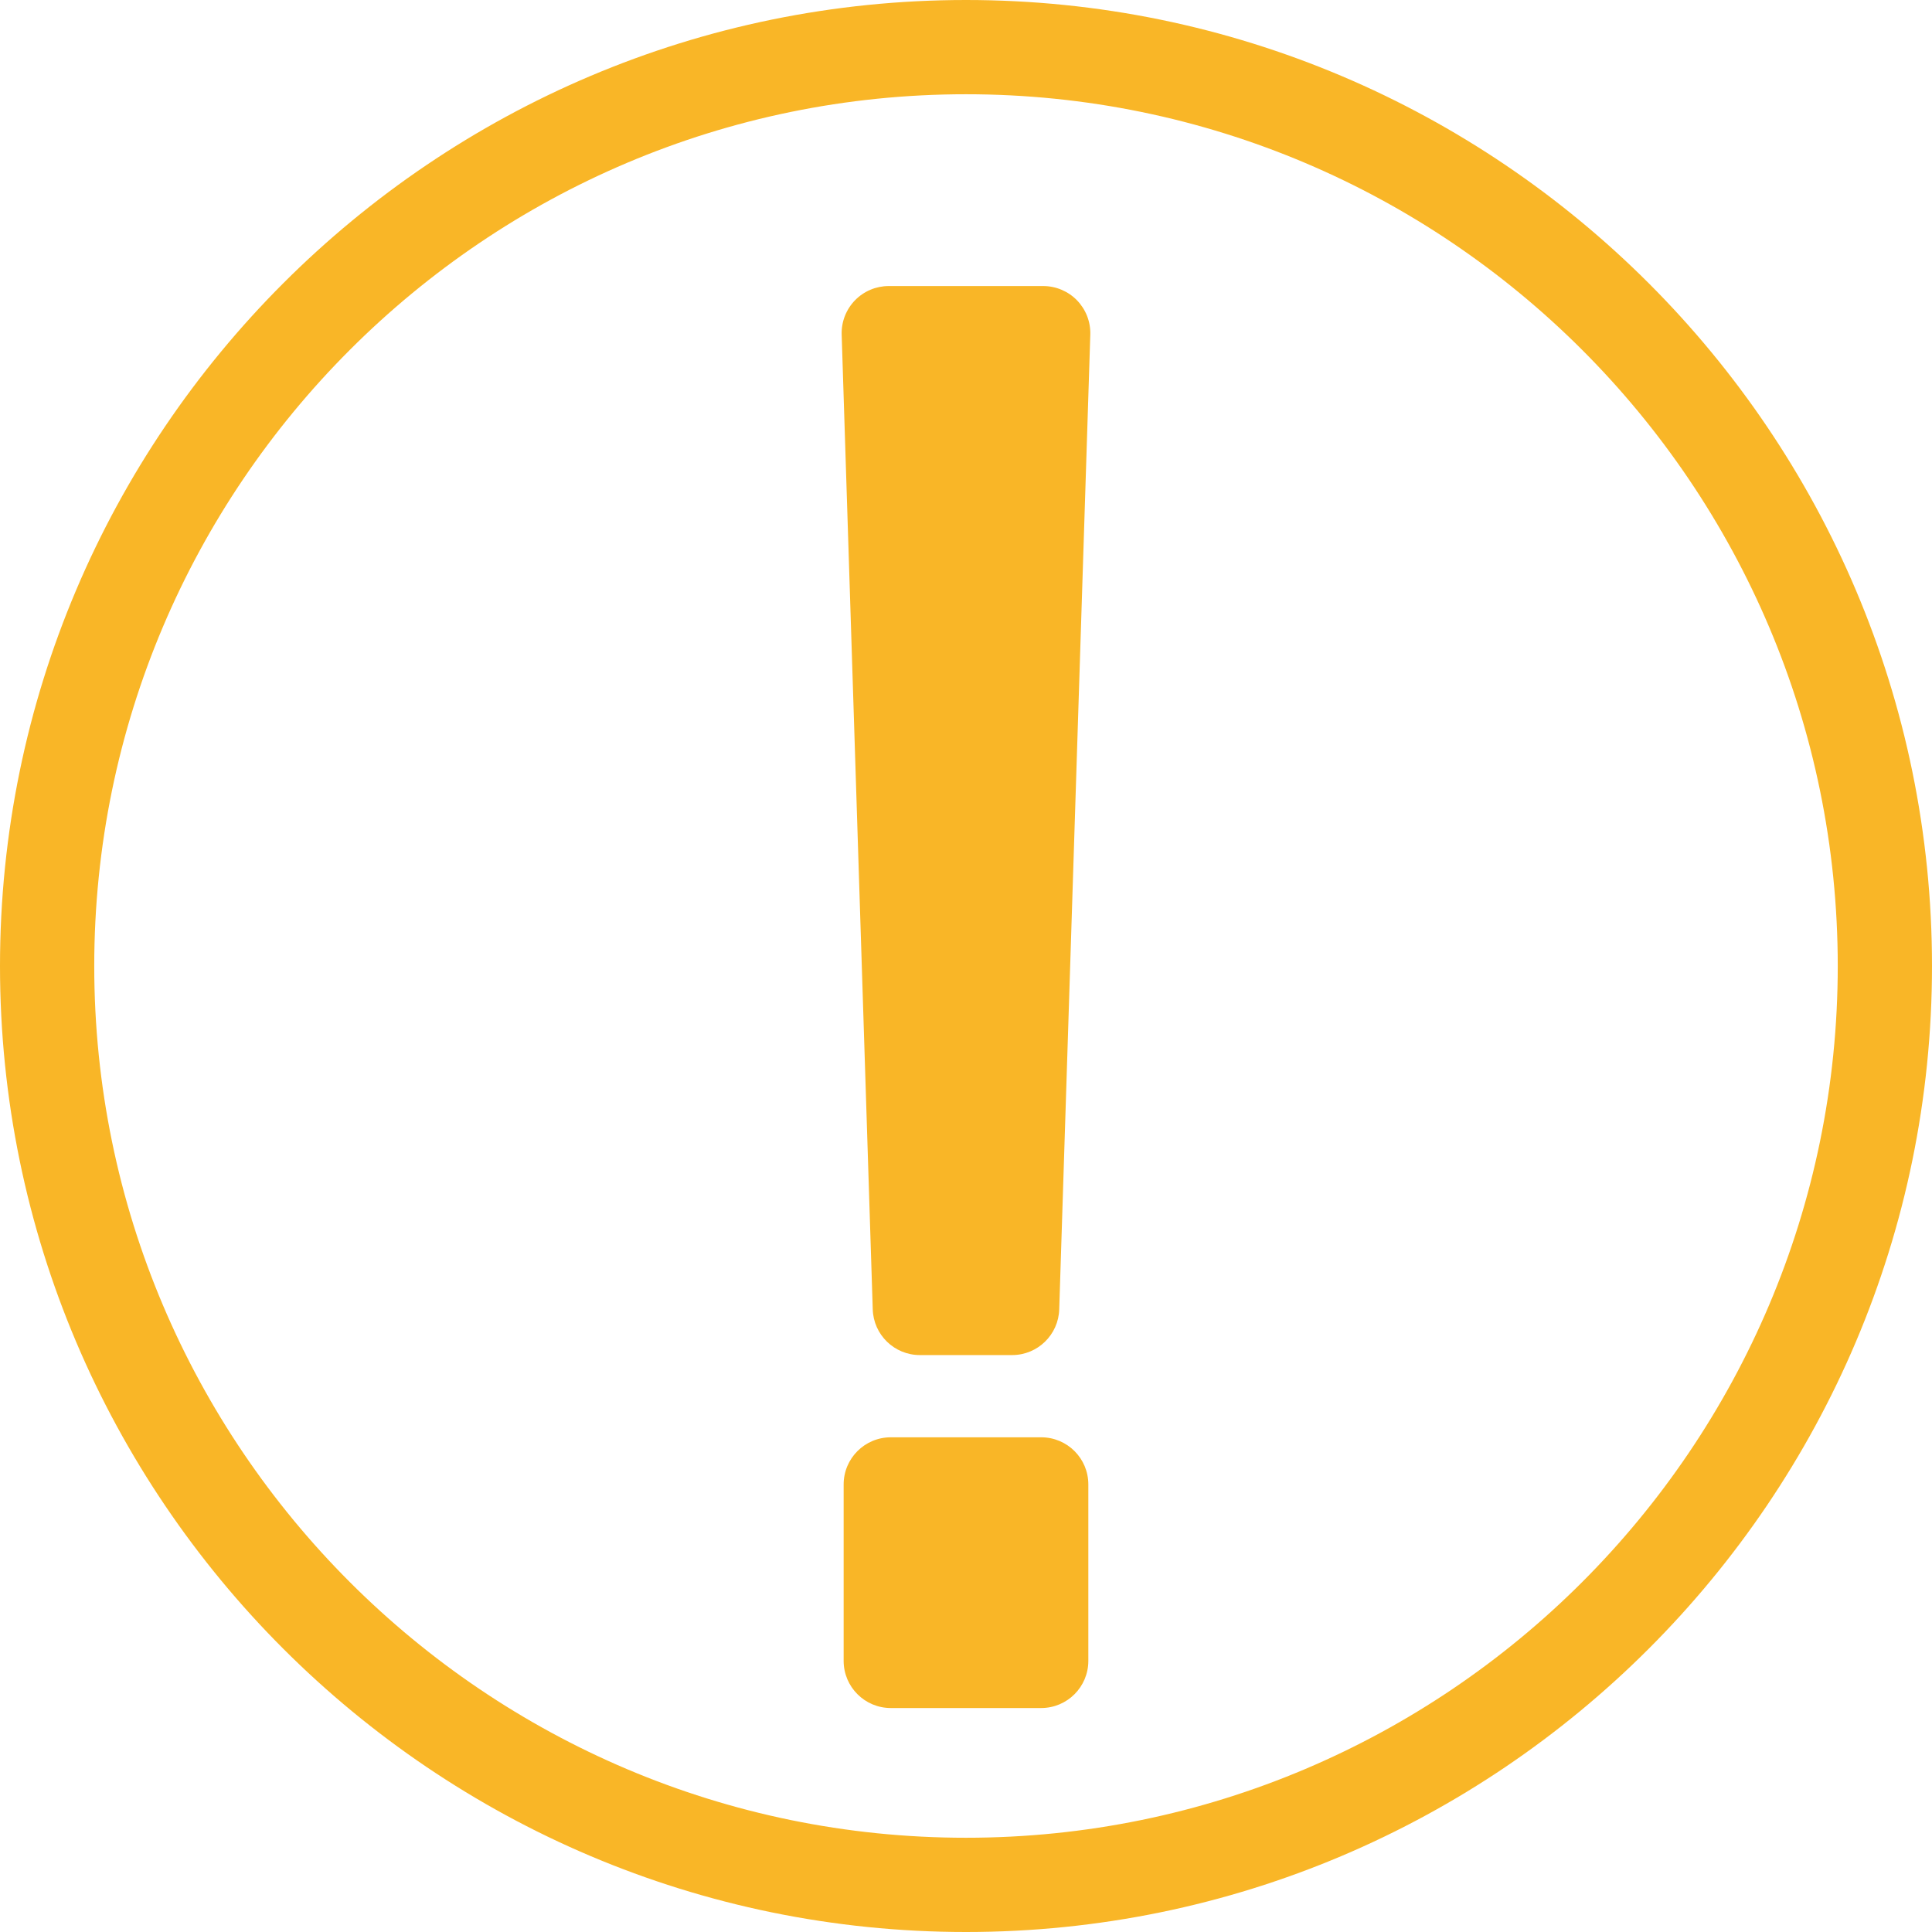 <?xml version="1.0" encoding="UTF-8"?> <!-- Generator: Adobe Illustrator 16.0.0, SVG Export Plug-In . SVG Version: 6.00 Build 0) --> <svg xmlns="http://www.w3.org/2000/svg" xmlns:xlink="http://www.w3.org/1999/xlink" id="Capa_1" x="0px" y="0px" width="81.998px" height="81.998px" viewBox="0 0 81.998 81.998" style="enable-background:new 0 0 81.998 81.998;" xml:space="preserve" fill="#f9b627"> <g> <path d="M40.999,0C18.392,0,0,18.392,0,40.999c0,22.606,18.392,40.999,40.999,40.999c22.606,0,40.999-18.393,40.999-40.999 C81.998,18.392,63.607,0,40.999,0z M40.999,77.998C20.598,77.998,4,61.4,4,40.999C4,20.598,20.598,4,40.999,4 s36.999,16.598,36.999,36.999C77.998,61.4,61.4,77.998,40.999,77.998z M45.708,12.744c0.376,0.387,0.581,0.908,0.567,1.447 l-1.319,41.372c-0.028,1.084-0.915,1.949-2,1.949h-3.915c-1.084,0-1.972-0.865-2-1.949l-1.319-41.372 c-0.014-0.539,0.191-1.061,0.567-1.447c0.376-0.386,0.893-0.604,1.432-0.604h6.555C44.814,12.141,45.332,12.358,45.708,12.744z M46.191,63.002v7.49c0,1.104-0.896,2-2,2h-6.385c-1.104,0-2-0.896-2-2v-7.49c0-1.104,0.896-2,2-2h6.385 C45.296,61.002,46.191,61.896,46.191,63.002z"></path> </g> <g> </g> <g> </g> <g> </g> <g> </g> <g> </g> <g> </g> <g> </g> <g> </g> <g> </g> <g> </g> <g> </g> <g> </g> <g> </g> <g> </g> <g> </g> </svg> 